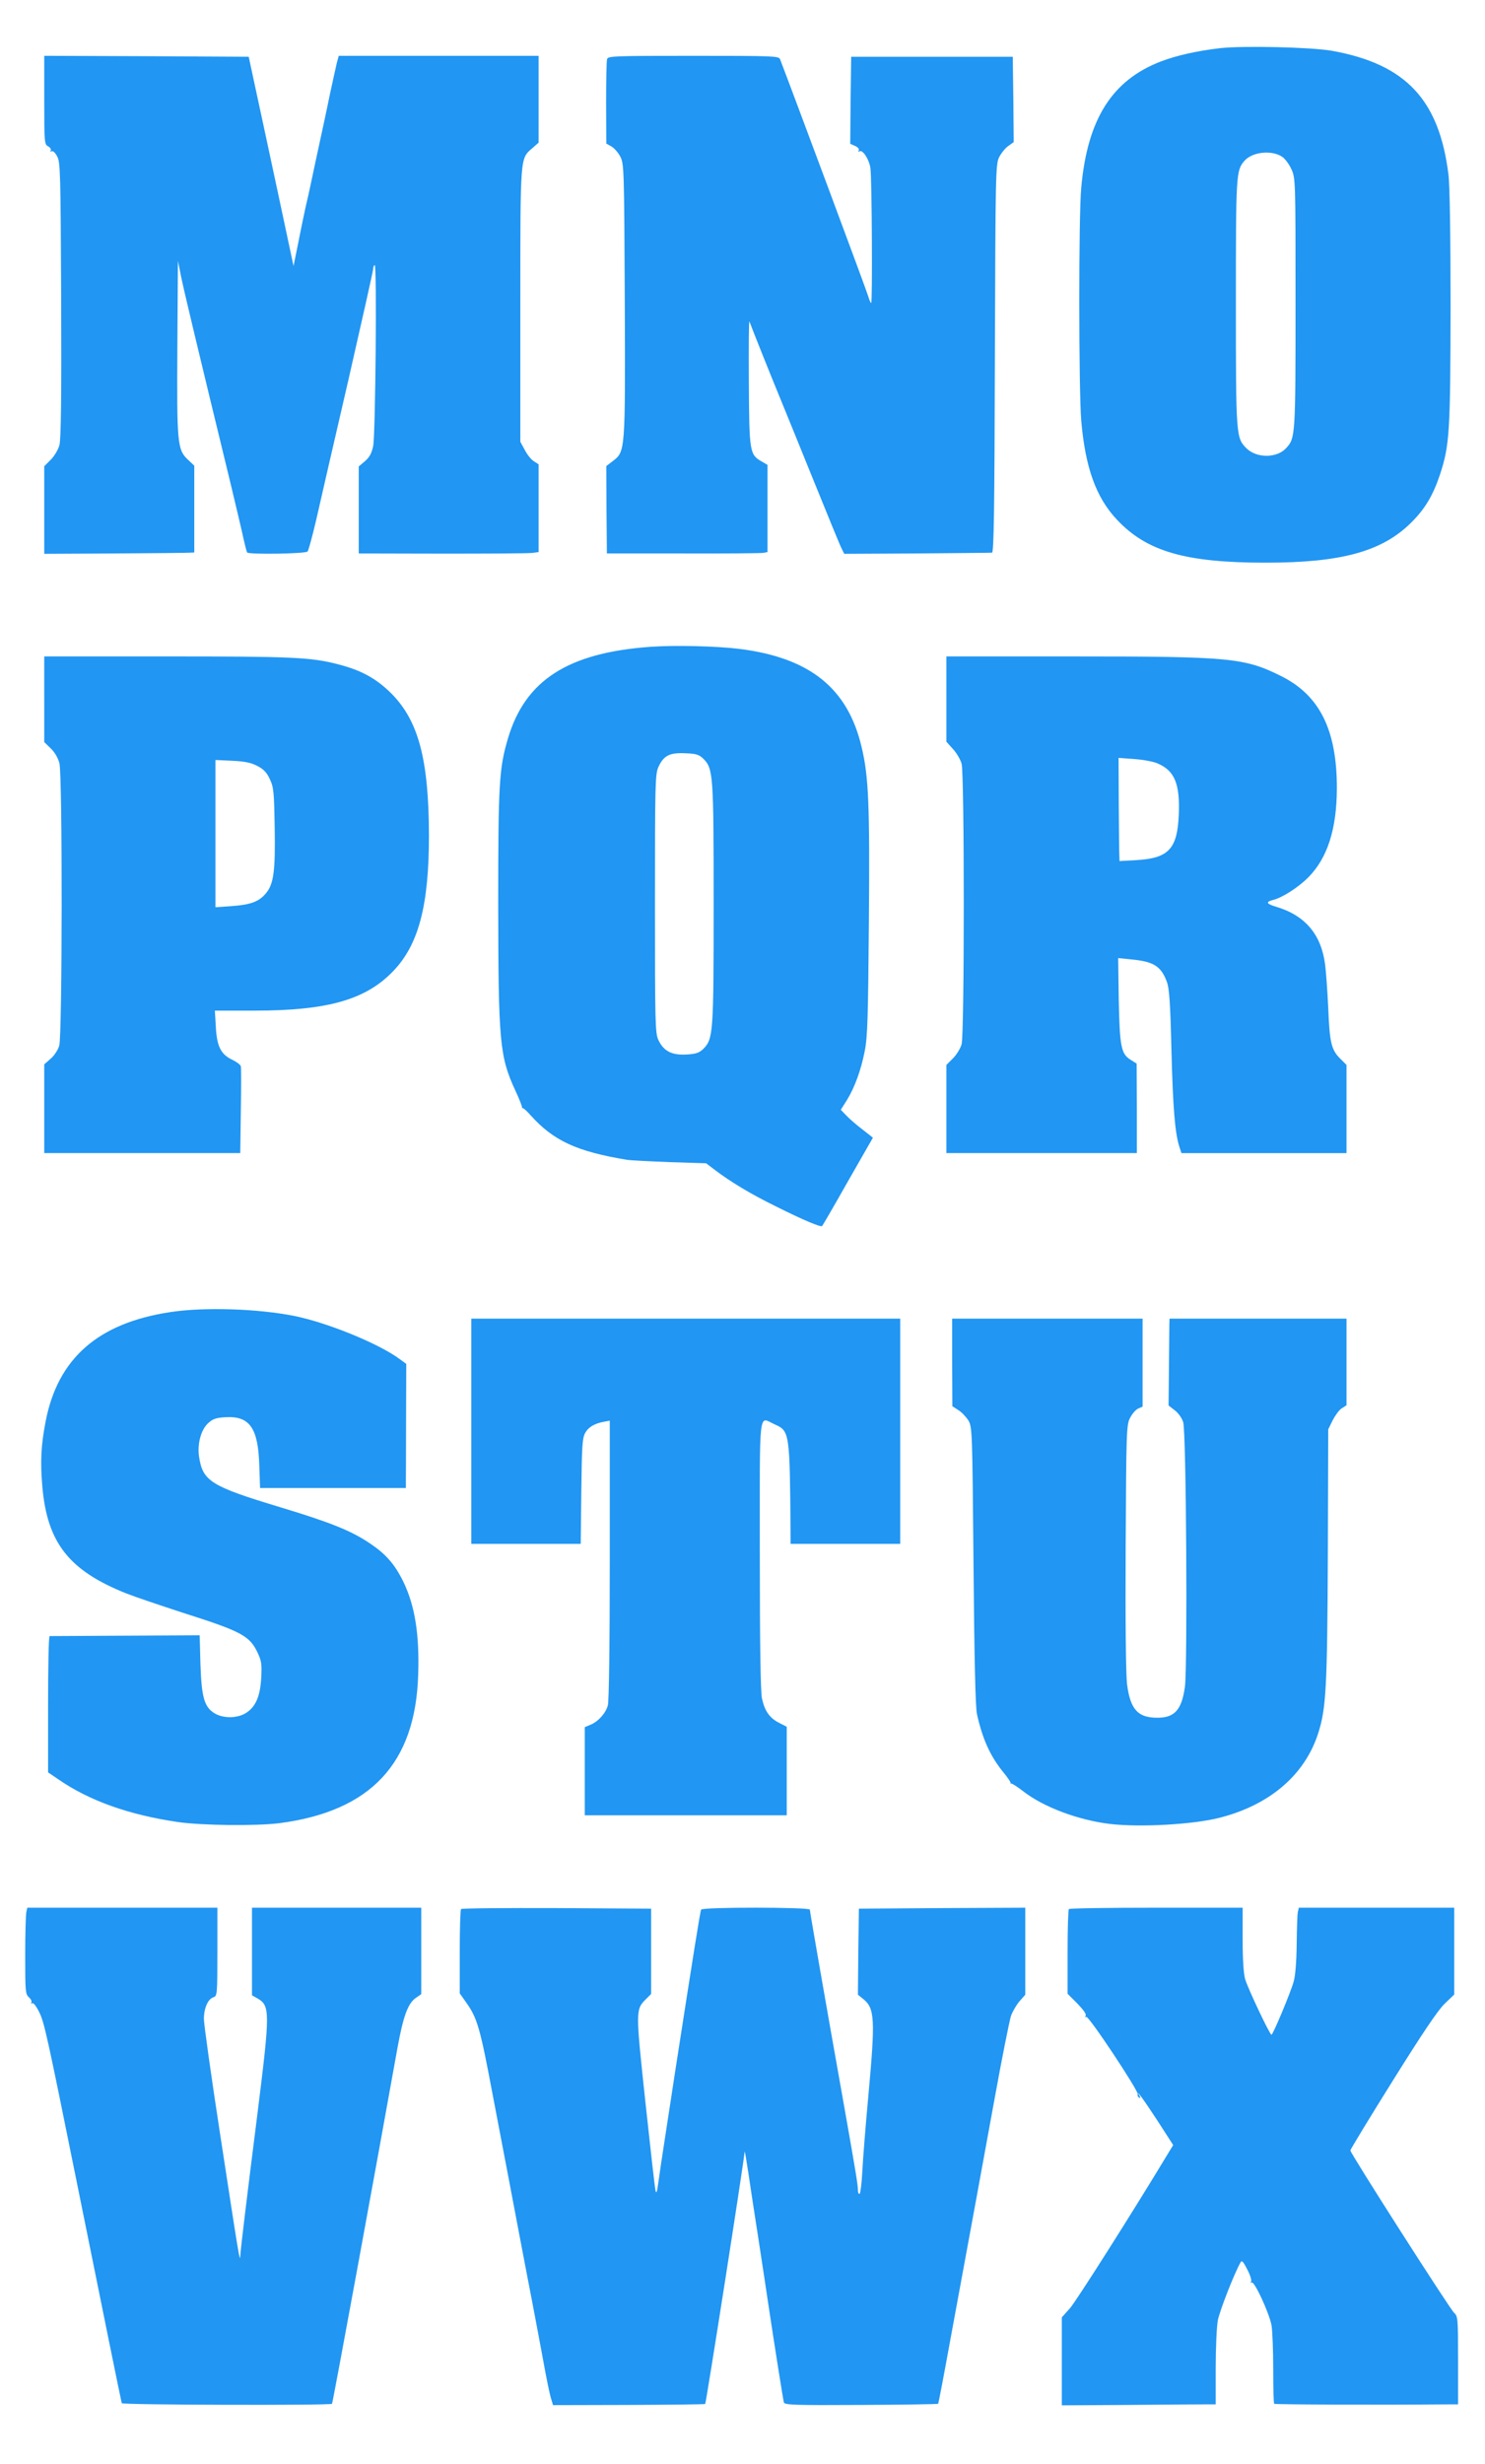<?xml version="1.0" standalone="no"?>
<!DOCTYPE svg PUBLIC "-//W3C//DTD SVG 20010904//EN"
 "http://www.w3.org/TR/2001/REC-SVG-20010904/DTD/svg10.dtd">
<svg version="1.0" xmlns="http://www.w3.org/2000/svg"
 width="772pt" height="1280pt" viewBox="0 0 772 1280"
 preserveAspectRatio="xMidYMid meet">
<g transform="translate(0,1280) scale(0.1,-0.1)"
fill="#2196f3" stroke="none">
<path d="M6345 12550 c-122 -14 -232 -39 -312 -70 -253 -98 -380 -300 -412
-655 -14 -145 -13 -1055 0 -1210 21 -244 77 -400 186 -515 155 -165 356 -223
773 -223 393 0 605 58 756 208 71 70 113 140 149 247 51 154 55 221 56 874 0
365 -4 635 -11 687 -48 389 -222 574 -605 643 -106 19 -460 27 -580 14z m320
-564 c15 -10 37 -39 48 -64 22 -47 22 -52 22 -697 0 -691 -1 -701 -48 -752
-48 -54 -154 -54 -207 -2 -54 55 -55 59 -55 754 0 670 1 689 44 739 40 47 141
58 196 22z"/>
<path d="M230 12280 c0 -220 1 -230 20 -240 11 -6 17 -16 14 -22 -4 -7 -3 -8
4 -4 7 4 19 -7 29 -26 17 -31 18 -82 21 -746 2 -503 -1 -725 -9 -754 -6 -23
-26 -57 -45 -76 l-34 -34 0 -227 0 -228 368 2 c202 1 377 3 390 4 l22 1 0 226
0 225 -34 32 c-54 51 -57 85 -54 587 l3 445 17 -85 c16 -76 82 -354 255 -1065
30 -126 62 -259 69 -294 8 -35 16 -67 19 -71 7 -11 302 -7 314 5 5 6 25 80 45
165 19 85 94 410 166 721 71 311 130 573 130 582 0 9 3 18 8 20 12 8 4 -881
-8 -940 -8 -39 -20 -59 -43 -79 l-32 -27 0 -226 0 -226 438 -1 c240 0 450 1
467 4 l30 4 0 228 0 228 -25 16 c-14 9 -35 35 -47 59 l-23 42 0 710 c0 779 -1
760 61 814 l34 30 0 226 0 225 -520 0 -519 0 -10 -37 c-5 -21 -21 -94 -36
-163 -14 -69 -37 -177 -51 -240 -14 -63 -34 -158 -45 -210 -11 -52 -24 -111
-29 -130 -4 -19 -21 -97 -36 -174 l-28 -138 -87 408 c-48 225 -101 470 -117
544 l-29 135 -531 3 -532 2 0 -230z"/>
<path d="M3156 12493 c-3 -10 -5 -113 -5 -228 l1 -211 27 -15 c15 -9 36 -33
47 -55 18 -37 19 -70 22 -743 3 -789 3 -786 -62 -836 l-34 -26 1 -227 2 -227
395 0 c217 -1 405 1 418 3 l22 4 0 227 0 226 -29 17 c-64 36 -66 48 -68 413
-1 182 0 323 3 315 19 -51 122 -308 150 -375 18 -44 97 -237 175 -430 78 -192
147 -362 155 -376 l13 -26 378 2 c208 2 383 3 390 4 10 1 13 226 15 1009 3
961 4 1009 22 1045 10 20 31 47 47 58 l29 21 -2 221 -3 222 -420 0 -420 0 -3
-226 -2 -226 25 -11 c16 -7 23 -17 19 -24 -4 -6 -3 -8 4 -4 17 10 50 -41 57
-87 8 -60 11 -706 4 -701 -4 2 -10 16 -14 31 -5 21 -413 1115 -460 1236 -7 16
-38 17 -450 17 -414 0 -444 -1 -449 -17z"/>
<path d="M3381 9440 c-428 -31 -650 -173 -740 -475 -46 -155 -51 -231 -51
-865 1 -715 7 -788 90 -967 21 -45 36 -84 34 -87 -2 -3 -1 -4 2 -2 3 2 22 -14
42 -37 119 -133 241 -189 502 -232 19 -3 120 -8 223 -12 l188 -6 42 -32 c84
-64 190 -128 325 -194 138 -69 229 -107 236 -100 2 2 63 106 134 232 l130 227
-56 44 c-32 24 -69 57 -84 73 l-27 28 31 49 c41 66 75 159 94 259 14 68 17
181 21 662 5 614 -1 762 -38 915 -72 305 -269 463 -634 509 -120 15 -336 20
-464 11z m275 -581 c52 -52 54 -81 54 -754 0 -673 -2 -702 -54 -754 -21 -20
-37 -26 -88 -29 -76 -4 -118 18 -145 75 -17 35 -18 87 -18 708 0 626 1 673 18
711 27 59 58 75 140 71 56 -2 71 -7 93 -28z"/>
<path d="M230 9168 l0 -223 34 -33 c21 -20 38 -50 45 -77 16 -64 15 -1413 -1
-1467 -6 -21 -26 -52 -45 -68 l-33 -29 0 -231 0 -230 510 0 509 0 3 218 c2
121 2 225 0 233 -2 8 -22 23 -45 34 -59 28 -80 70 -85 172 l-5 83 206 0 c378
0 576 56 718 202 135 138 189 343 189 708 -1 394 -54 594 -194 736 -79 79
-157 122 -278 153 -142 37 -237 41 -890 41 l-638 0 0 -222z m1108 -347 c33
-17 49 -34 65 -69 20 -42 22 -68 25 -249 4 -227 -5 -296 -46 -344 -36 -43 -79
-59 -178 -66 l-84 -6 0 383 0 382 88 -4 c64 -3 98 -10 130 -27z"/>
<path d="M4920 9169 l0 -222 34 -38 c19 -20 39 -55 45 -76 15 -54 15 -1404 0
-1458 -6 -21 -26 -54 -45 -73 l-34 -34 0 -229 0 -229 495 0 495 0 0 233 -1
232 -32 20 c-49 31 -56 69 -61 312 l-3 216 69 -7 c115 -11 154 -35 184 -116
13 -36 18 -107 24 -360 8 -298 18 -423 41 -497 l11 -33 429 0 429 0 0 229 0
229 -34 34 c-45 45 -54 84 -61 263 -4 83 -11 183 -16 223 -20 158 -104 257
-256 302 -50 15 -54 25 -15 35 47 11 131 65 182 116 101 101 149 251 150 464
0 305 -90 485 -294 585 -188 93 -266 100 -1073 100 l-663 0 0 -221z m1096
-334 c91 -38 119 -107 112 -270 -8 -175 -53 -223 -219 -233 l-89 -5 -1 29 c-1
16 -2 136 -3 268 l-1 239 81 -6 c45 -3 99 -13 120 -22z"/>
<path d="M885 5984 c-376 -57 -585 -241 -648 -569 -24 -124 -28 -210 -17 -336
25 -294 139 -438 438 -557 46 -18 177 -62 290 -99 308 -98 350 -120 392 -210
19 -40 22 -60 18 -128 -5 -95 -28 -150 -77 -182 -45 -30 -120 -31 -166 -3 -53
33 -67 82 -73 255 l-4 150 -387 -2 c-212 -1 -389 -2 -393 -2 -5 -1 -8 -160 -8
-354 l0 -354 53 -36 c162 -112 369 -185 622 -222 124 -18 407 -21 527 -6 475
62 708 310 722 771 7 210 -17 360 -78 485 -45 91 -91 143 -175 199 -97 65
-205 108 -463 186 -362 109 -404 136 -423 262 -10 66 9 139 46 174 25 23 40
29 92 32 125 7 169 -56 175 -250 l4 -118 379 0 379 0 0 33 c0 17 1 163 1 322
l1 290 -37 27 c-108 79 -372 187 -545 222 -191 38 -469 47 -645 20z"/>
<path d="M2450 5365 l0 -585 284 0 285 0 3 273 c3 233 5 276 20 303 17 31 49
50 101 59 l27 5 0 -722 c0 -443 -4 -736 -10 -757 -11 -41 -51 -85 -91 -101
l-29 -12 0 -229 0 -229 525 0 525 0 0 230 0 230 -39 20 c-50 25 -76 62 -90
128 -7 36 -11 271 -11 747 0 782 -8 714 77 676 79 -36 79 -36 83 -588 l0 -33
285 0 285 0 0 585 0 585 -1115 0 -1115 0 0 -585z"/>
<path d="M4950 5723 l1 -228 31 -20 c18 -11 41 -36 53 -55 19 -34 20 -53 26
-755 4 -479 10 -737 18 -770 29 -130 69 -217 135 -299 25 -30 43 -57 40 -60
-2 -3 -1 -4 2 -1 4 2 32 -16 63 -40 105 -82 286 -150 452 -170 158 -18 426 -3
564 31 265 66 450 224 519 444 40 126 46 236 49 925 l2 650 23 47 c13 25 34
54 47 62 l25 16 0 225 0 225 -460 0 -460 0 -1 -32 c0 -18 -1 -120 -2 -226 l-2
-193 32 -25 c18 -13 38 -41 44 -62 16 -45 23 -1268 9 -1374 -16 -117 -52 -160
-138 -161 -106 -2 -146 42 -163 175 -6 53 -9 323 -7 714 3 595 4 631 22 667
11 22 30 44 43 50 l23 10 0 229 0 228 -495 0 -495 0 0 -227z"/>
<path d="M137 2868 c-3 -13 -6 -114 -6 -224 0 -187 1 -203 19 -219 11 -10 17
-22 13 -28 -3 -5 -1 -7 5 -3 6 3 21 -16 36 -47 26 -52 40 -115 196 -887 133
-659 230 -1135 233 -1144 3 -9 1084 -12 1093 -3 4 3 234 1256 340 1847 30 165
54 232 95 261 l29 20 0 225 0 224 -440 0 -440 0 0 -227 0 -228 30 -17 c64 -37
64 -73 0 -585 -56 -442 -89 -715 -91 -753 -2 -33 -6 -11 -104 629 -47 305 -85
576 -85 603 0 56 21 104 50 113 19 6 20 15 20 236 l0 229 -494 0 -494 0 -5
-22z"/>
<path d="M2397 2883 c-4 -3 -7 -103 -7 -222 l0 -216 34 -48 c57 -80 72 -132
135 -467 34 -179 73 -381 86 -450 13 -69 38 -199 55 -290 17 -91 49 -255 70
-365 21 -110 48 -254 60 -320 12 -66 27 -138 33 -159 l12 -40 393 1 c217 1
396 3 398 5 5 5 199 1242 205 1310 1 7 9 -41 19 -107 10 -66 34 -228 55 -360
20 -132 43 -280 50 -330 30 -200 76 -491 80 -505 4 -13 56 -15 401 -13 218 1
398 4 401 6 2 2 28 138 58 303 120 651 167 905 235 1279 39 215 78 410 86 434
9 24 29 58 45 76 l29 33 0 226 0 226 -432 -2 -433 -3 -3 -223 -2 -224 26 -21
c62 -49 65 -103 28 -507 -14 -151 -28 -326 -31 -388 -3 -62 -10 -115 -14 -118
-5 -3 -9 6 -9 19 0 26 -9 82 -70 427 -96 538 -180 1021 -180 1030 0 13 -557
14 -565 0 -5 -8 -40 -229 -135 -840 -10 -69 -33 -213 -49 -320 -17 -107 -34
-224 -39 -260 -6 -47 -10 -58 -14 -40 -4 14 -27 222 -53 462 -51 476 -51 479
3 533 l27 27 0 221 0 222 -491 3 c-270 1 -494 -1 -497 -5z"/>
<path d="M5557 2883 c-4 -3 -7 -104 -7 -223 l0 -217 51 -51 c31 -32 48 -56 43
-63 -4 -7 -3 -9 3 -6 12 8 276 -390 268 -403 -3 -5 0 -12 6 -16 8 -5 9 -3 4 7
-28 49 25 -24 94 -130 l80 -124 -22 -36 c-198 -328 -482 -774 -514 -811 l-43
-48 0 -228 0 -229 342 2 c189 2 369 3 401 3 l57 0 0 188 c0 104 5 215 11 248
9 48 85 244 119 303 6 11 15 0 34 -38 15 -28 24 -57 20 -63 -4 -6 -3 -8 3 -5
14 9 90 -156 103 -221 5 -29 9 -132 9 -228 0 -97 2 -178 5 -181 4 -4 529 -6
909 -3 l47 0 0 228 c0 219 -1 230 -21 248 -22 20 -539 828 -539 843 0 5 99
168 221 363 155 248 235 367 270 400 l49 47 0 225 0 226 -404 0 -404 0 -5 -22
c-3 -13 -5 -88 -6 -168 -1 -90 -7 -165 -16 -195 -16 -57 -107 -274 -115 -275
-9 0 -122 239 -137 289 -8 29 -13 100 -13 208 l0 163 -448 0 c-247 0 -452 -3
-455 -7z"/>
</g>
</svg>
